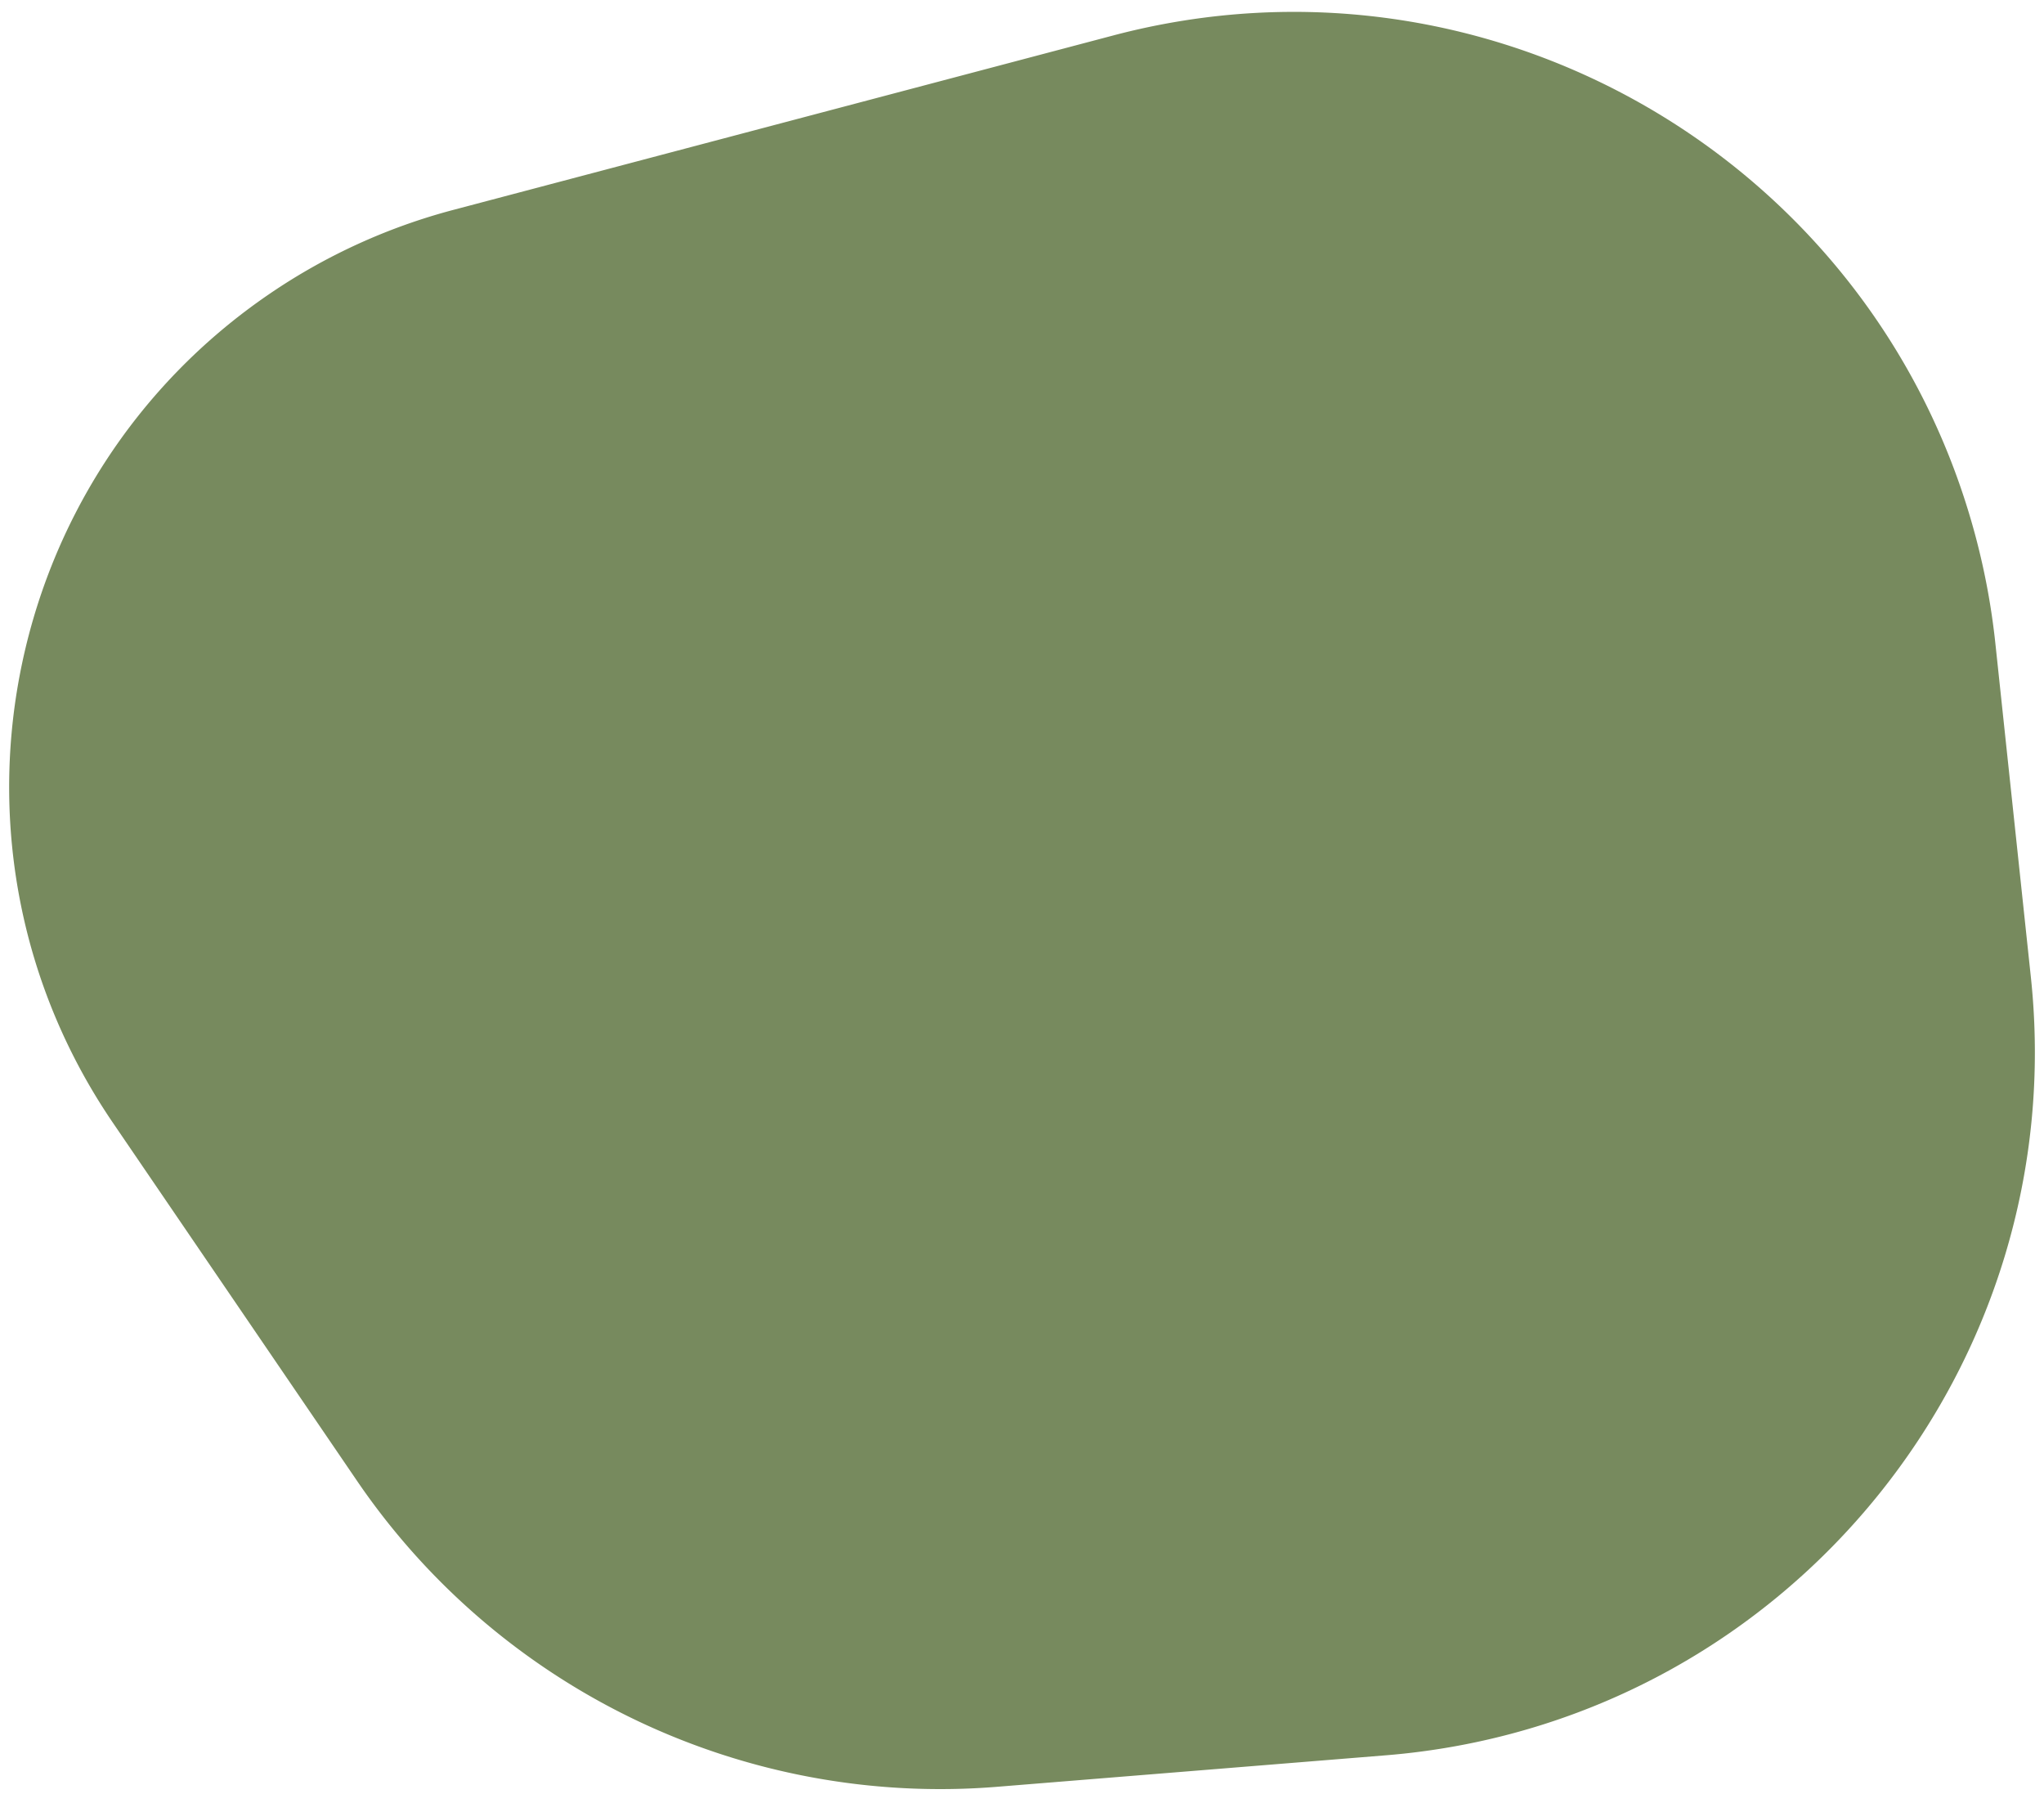 <svg width="139" height="122" viewBox="0 0 139 122" xmlns="http://www.w3.org/2000/svg"><path d="M135.692 43.743l2.414 22.69c2.804 26.362-16.292 50.005-42.653 52.809-.4.042-.8.08-1.201.112l-26.437 2.142a48 48 0 0 1-43.536-20.803L7.676 76.342c-12.62-18.51-7.847-43.746 10.663-56.367a40.564 40.564 0 0 1 12.487-5.702l44.871-11.86c25.63-6.773 51.898 8.513 58.671 34.143a48 48 0 0 1 1.324 7.187z" fill="#778a5e" fill-rule="evenodd"/></svg>